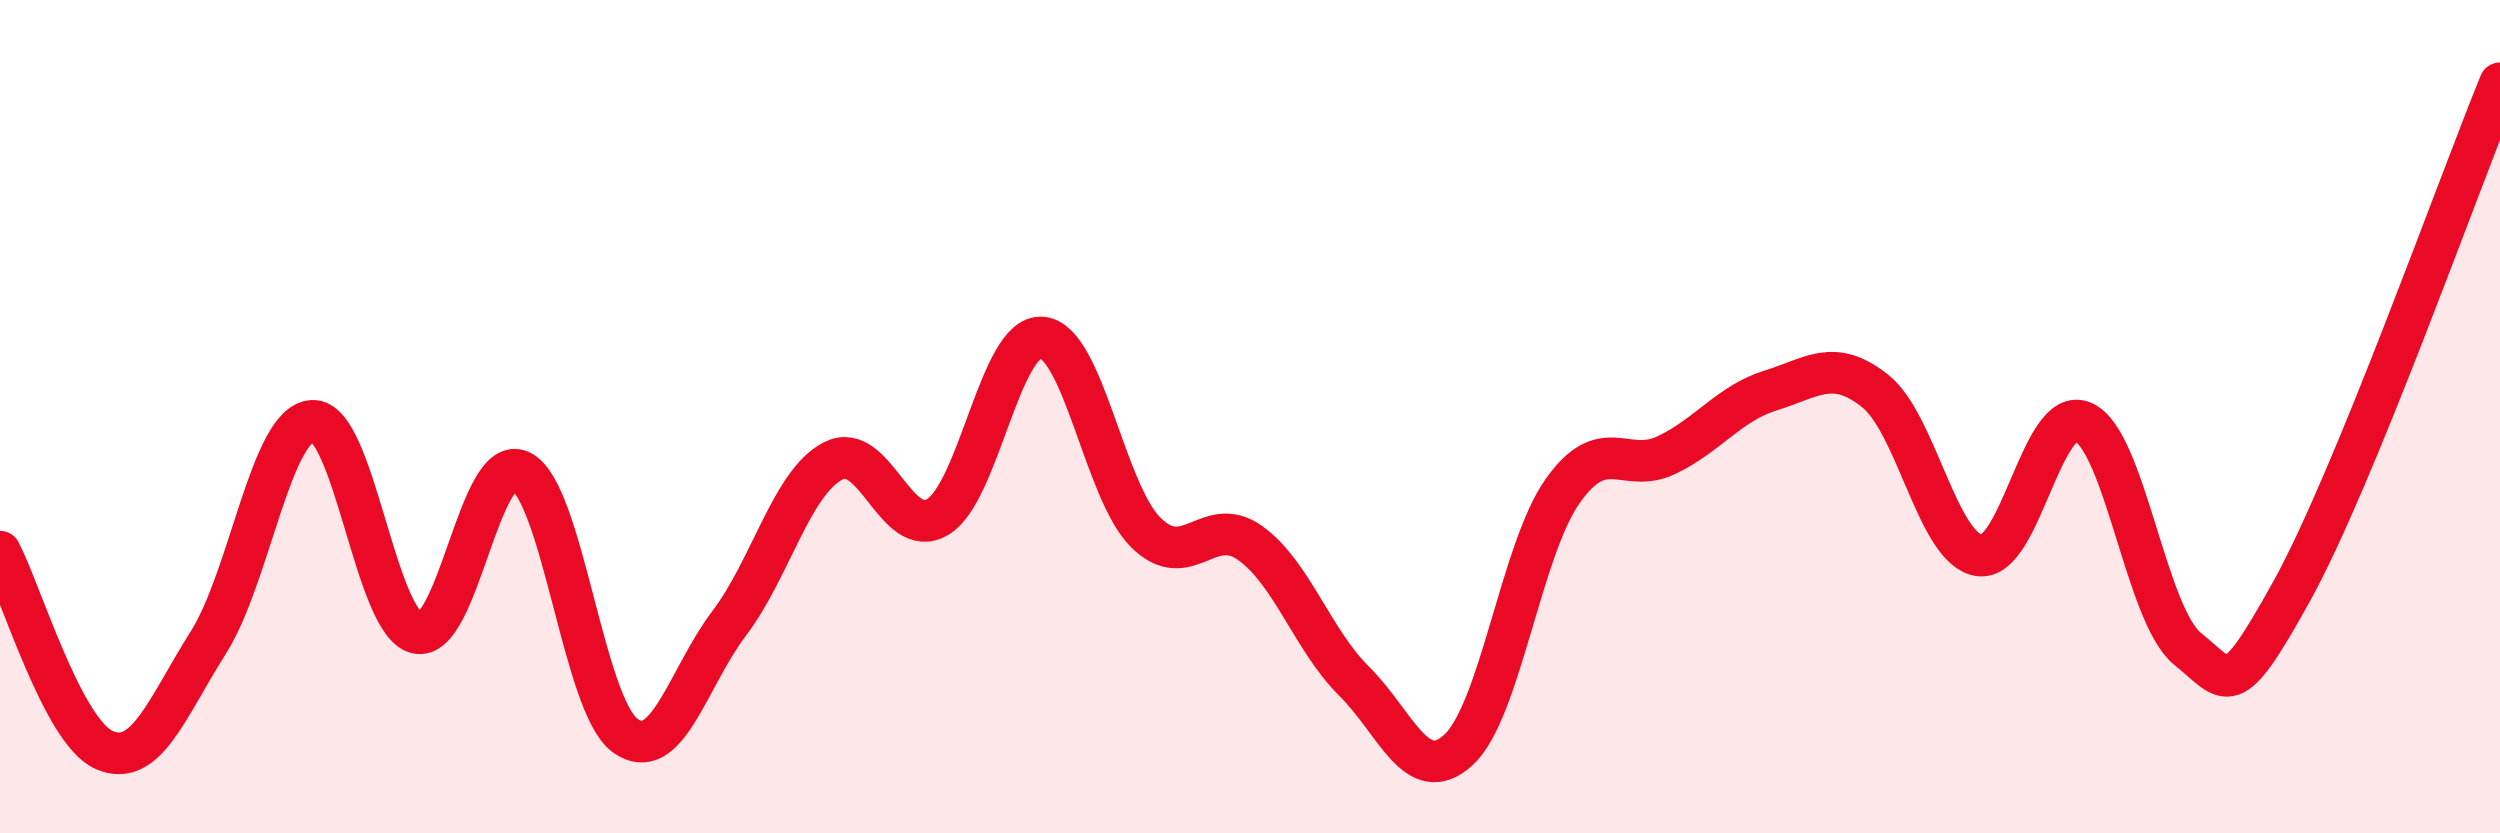 
    <svg width="60" height="20" viewBox="0 0 60 20" xmlns="http://www.w3.org/2000/svg">
      <path
        d="M 0,13.24 C 0.5,14.19 1.5,17.56 2.5,18 C 3.5,18.44 4,17 5,15.42 C 6,13.84 6.5,10.15 7.5,10.1 C 8.5,10.05 9,14.95 10,15.19 C 11,15.43 11.5,10.82 12.5,11.31 C 13.5,11.8 14,16.92 15,17.65 C 16,18.38 16.5,16.28 17.5,14.96 C 18.5,13.64 19,11.57 20,11.06 C 21,10.55 21.5,13 22.5,12.41 C 23.5,11.82 24,8.03 25,8.1 C 26,8.17 26.5,11.79 27.5,12.78 C 28.5,13.77 29,12.32 30,13.03 C 31,13.74 31.5,15.36 32.5,16.35 C 33.5,17.34 34,18.91 35,18 C 36,17.09 36.5,13.21 37.5,11.79 C 38.5,10.37 39,11.4 40,10.92 C 41,10.44 41.5,9.68 42.5,9.37 C 43.5,9.06 44,8.59 45,9.38 C 46,10.17 46.5,13.18 47.5,13.33 C 48.5,13.48 49,9.68 50,10.13 C 51,10.58 51.5,14.76 52.5,15.57 C 53.5,16.38 53.5,16.9 55,14.19 C 56.5,11.48 59,4.44 60,2L60 20L0 20Z"
        fill="#EB0A25"
        opacity="0.1"
        stroke-linecap="round"
        stroke-linejoin="round"
      />
      <path
        d="M 0,13.24 C 0.5,14.19 1.5,17.56 2.5,18 C 3.5,18.44 4,17 5,15.42 C 6,13.84 6.5,10.15 7.5,10.1 C 8.5,10.05 9,14.95 10,15.19 C 11,15.43 11.5,10.82 12.5,11.31 C 13.5,11.8 14,16.92 15,17.65 C 16,18.38 16.5,16.28 17.5,14.96 C 18.5,13.64 19,11.57 20,11.06 C 21,10.55 21.5,13 22.5,12.41 C 23.5,11.82 24,8.03 25,8.1 C 26,8.17 26.5,11.79 27.5,12.78 C 28.5,13.77 29,12.32 30,13.03 C 31,13.74 31.5,15.36 32.5,16.35 C 33.5,17.34 34,18.91 35,18 C 36,17.09 36.5,13.21 37.5,11.79 C 38.5,10.37 39,11.4 40,10.92 C 41,10.44 41.5,9.68 42.5,9.37 C 43.5,9.06 44,8.59 45,9.38 C 46,10.17 46.5,13.18 47.5,13.33 C 48.5,13.48 49,9.68 50,10.13 C 51,10.58 51.5,14.76 52.5,15.57 C 53.5,16.38 53.5,16.9 55,14.19 C 56.5,11.48 59,4.44 60,2"
        stroke="#EB0A25"
        stroke-width="1"
        fill="none"
        stroke-linecap="round"
        stroke-linejoin="round"
      />
    </svg>
  